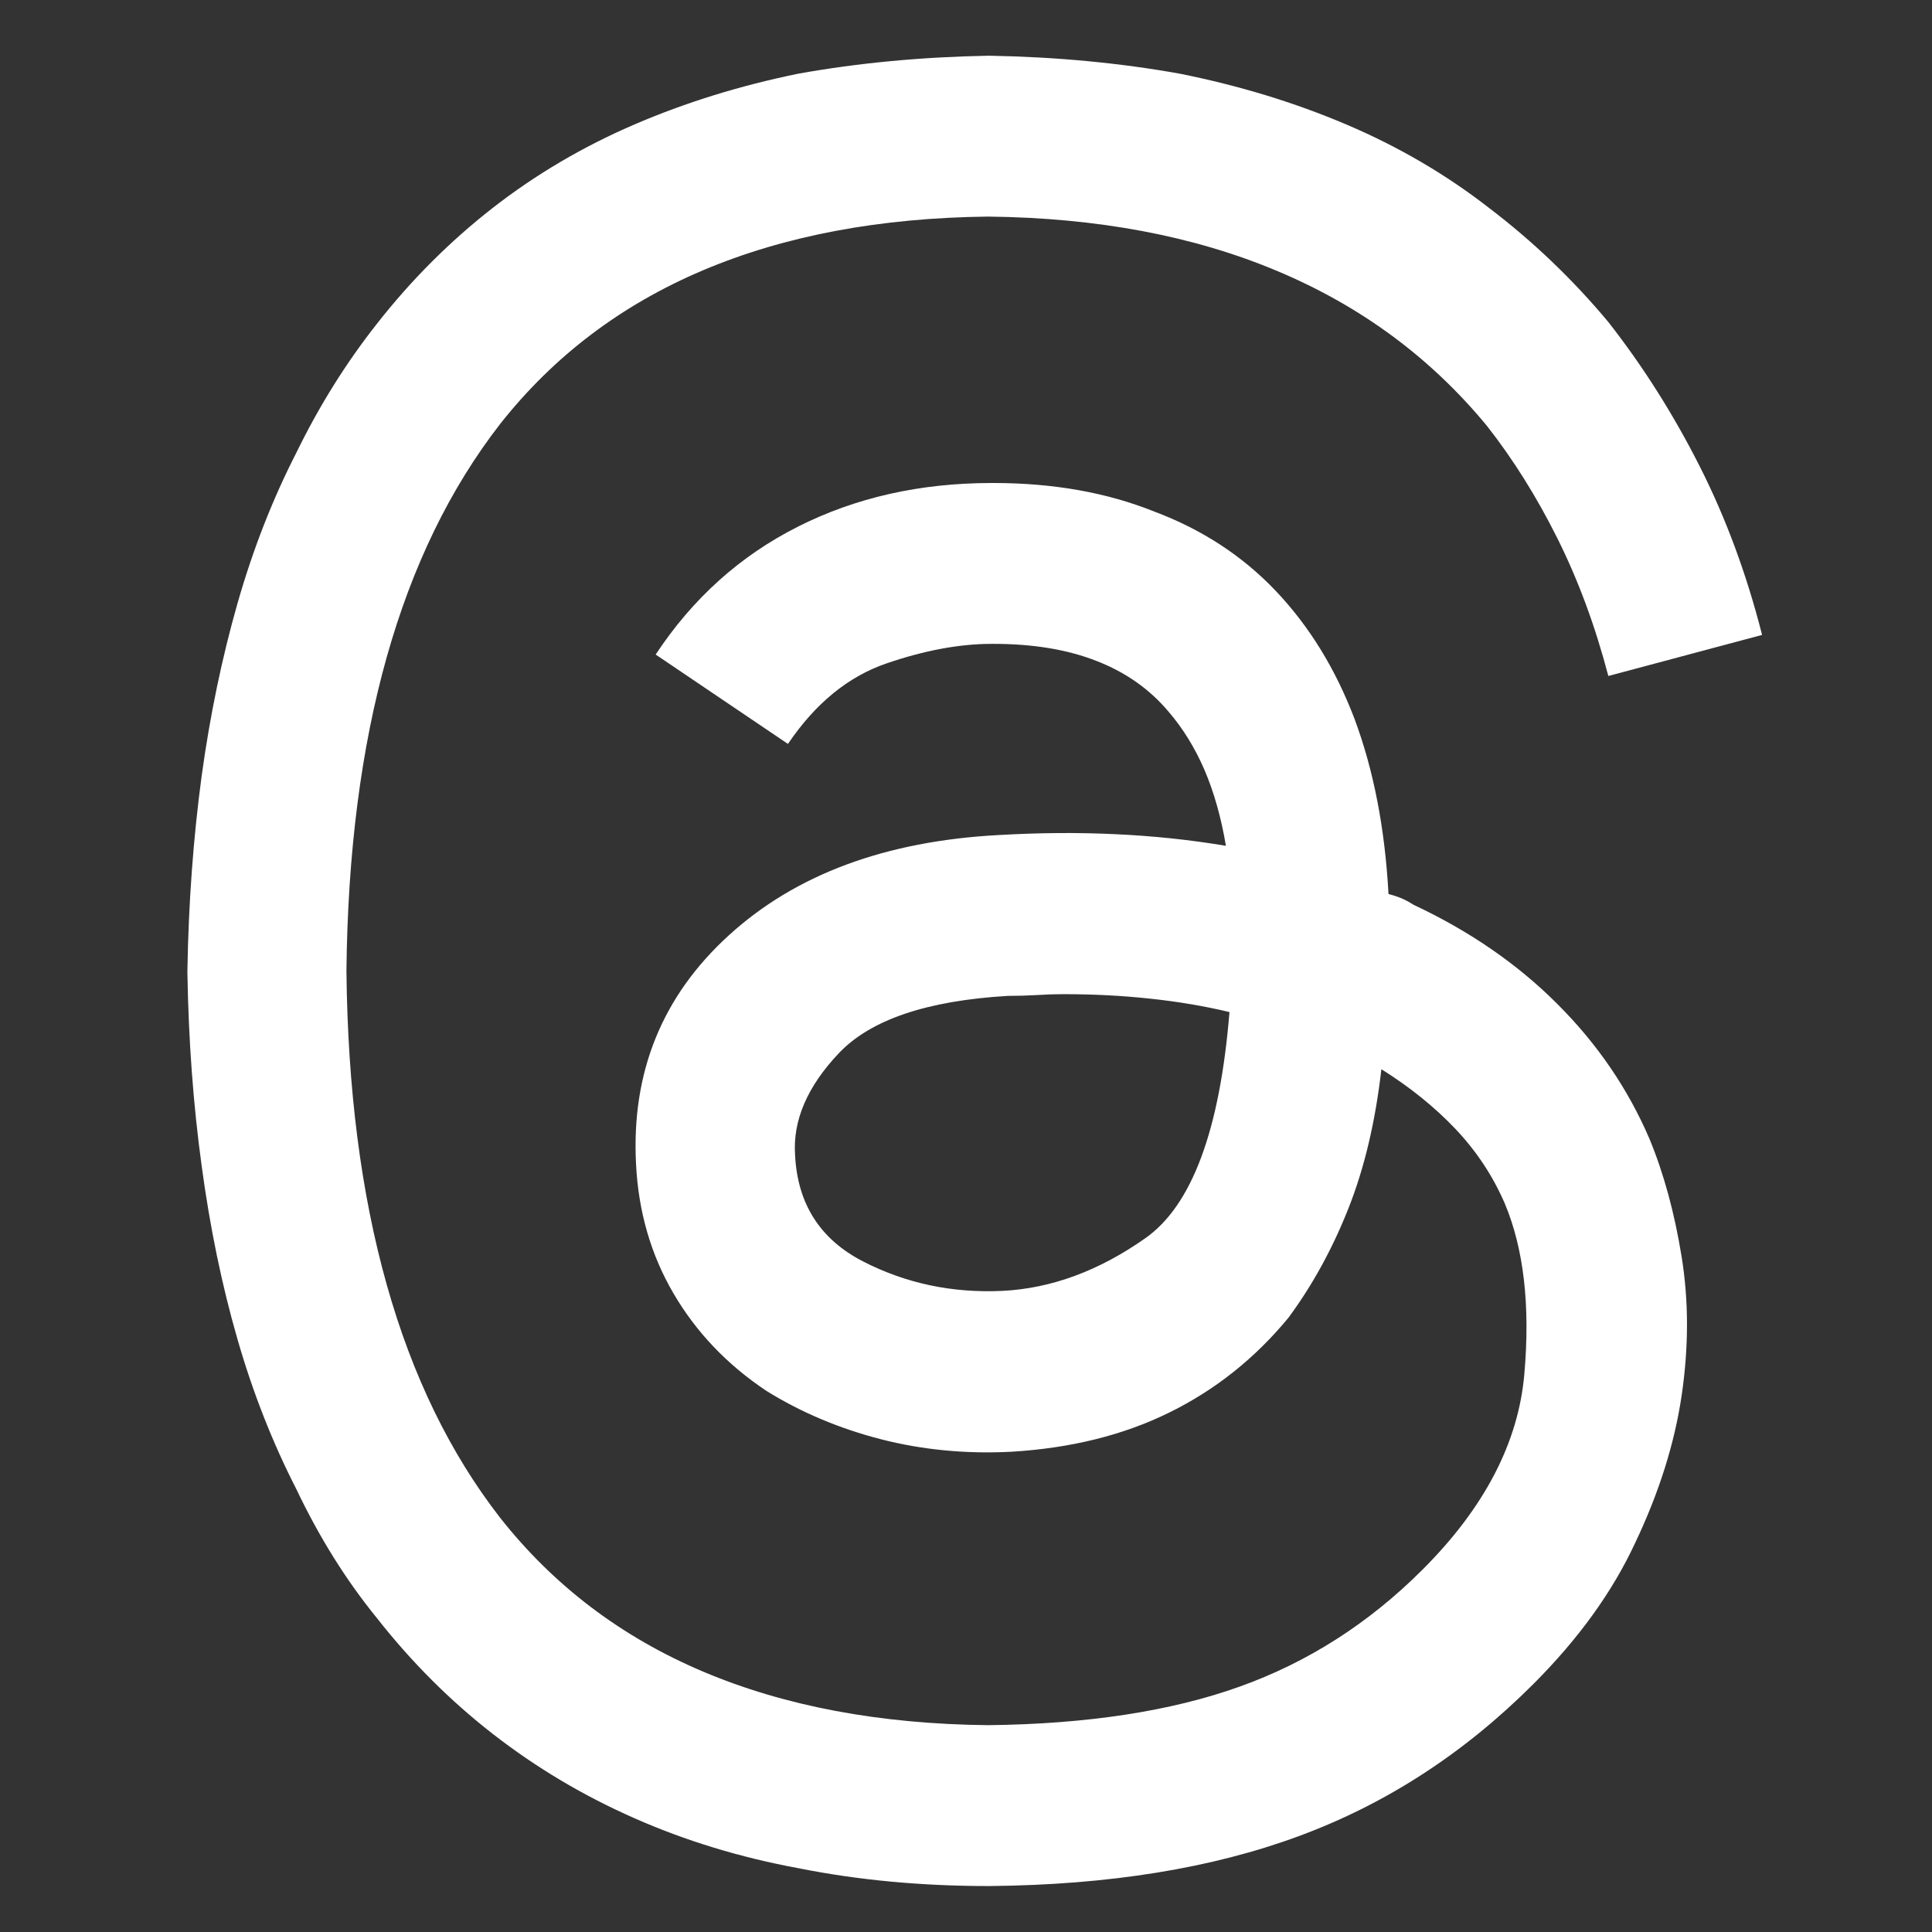 <svg xmlns="http://www.w3.org/2000/svg" width="19" height="19" viewBox="0 0 19 19" fill="none"><rect x="0" y="0" width="19" height="19" fill="#333333" stroke="none"/><path d="M13.901 8.898C13.866 8.875 13.828 8.854 13.787 8.836C13.746 8.819 13.702 8.804 13.655 8.792C13.62 8.148 13.509 7.574 13.321 7.07C13.134 6.578 12.876 6.159 12.548 5.813C12.22 5.467 11.821 5.207 11.352 5.031C10.884 4.843 10.356 4.75 9.771 4.75C9.771 4.75 9.768 4.75 9.762 4.75C9.756 4.75 9.753 4.75 9.753 4.75C9.05 4.75 8.414 4.893 7.846 5.18C7.277 5.467 6.812 5.886 6.448 6.437L7.749 7.316C8.019 6.917 8.341 6.654 8.716 6.525C9.091 6.396 9.437 6.332 9.753 6.332C9.753 6.332 9.759 6.332 9.771 6.332C10.157 6.332 10.494 6.387 10.781 6.499C11.068 6.61 11.306 6.777 11.493 7C11.634 7.164 11.751 7.354 11.845 7.571C11.938 7.788 12.009 8.037 12.056 8.318C11.704 8.259 11.344 8.221 10.975 8.204C10.605 8.186 10.222 8.189 9.823 8.212C8.71 8.271 7.825 8.599 7.169 9.197C6.513 9.794 6.208 10.544 6.255 11.447C6.278 11.915 6.401 12.34 6.624 12.721C6.847 13.102 7.151 13.421 7.538 13.679C7.878 13.89 8.253 14.048 8.663 14.154C9.073 14.259 9.501 14.3 9.946 14.277C10.532 14.242 11.051 14.113 11.502 13.89C11.953 13.668 12.343 13.357 12.671 12.959C12.905 12.642 13.102 12.285 13.26 11.886C13.418 11.488 13.526 11.031 13.585 10.515C13.866 10.691 14.109 10.887 14.315 11.104C14.52 11.321 14.681 11.564 14.798 11.834C14.985 12.279 15.05 12.838 14.991 13.512C14.933 14.186 14.599 14.828 13.989 15.437C13.462 15.964 12.861 16.348 12.188 16.588C11.514 16.829 10.69 16.955 9.718 16.966C8.651 16.955 7.717 16.779 6.914 16.439C6.111 16.099 5.446 15.595 4.919 14.927C4.427 14.294 4.055 13.53 3.803 12.633C3.551 11.737 3.419 10.709 3.407 9.548C3.419 8.388 3.551 7.36 3.803 6.463C4.055 5.567 4.427 4.802 4.919 4.169C5.446 3.501 6.111 2.998 6.914 2.658C7.717 2.318 8.651 2.142 9.718 2.13C10.796 2.142 11.745 2.321 12.565 2.667C13.386 3.012 14.071 3.519 14.622 4.187C14.88 4.515 15.111 4.884 15.316 5.294C15.521 5.705 15.688 6.156 15.817 6.648L17.329 6.244C17.177 5.646 16.972 5.092 16.714 4.583C16.456 4.073 16.157 3.601 15.817 3.167C15.466 2.746 15.073 2.371 14.64 2.042C14.218 1.714 13.752 1.442 13.242 1.225C12.732 1.008 12.185 0.841 11.599 0.724C11.013 0.619 10.392 0.56 9.735 0.548H9.718C9.062 0.56 8.44 0.619 7.854 0.724C7.28 0.841 6.741 1.008 6.237 1.225C5.733 1.442 5.271 1.714 4.849 2.042C4.427 2.371 4.046 2.751 3.706 3.185C3.401 3.572 3.138 3.994 2.915 4.451C2.681 4.908 2.487 5.403 2.335 5.936C2.183 6.469 2.065 7.035 1.983 7.632C1.901 8.242 1.854 8.88 1.843 9.548V9.566C1.854 10.234 1.901 10.867 1.983 11.464C2.065 12.074 2.183 12.642 2.335 13.169C2.487 13.697 2.681 14.189 2.915 14.646C3.138 15.115 3.401 15.537 3.706 15.912C4.046 16.345 4.427 16.726 4.849 17.054C5.271 17.382 5.733 17.658 6.237 17.88C6.741 18.103 7.28 18.267 7.854 18.373C8.44 18.49 9.062 18.548 9.718 18.548H9.735C10.907 18.537 11.921 18.373 12.776 18.056C13.632 17.74 14.399 17.242 15.079 16.562C15.524 16.117 15.858 15.654 16.081 15.173C16.315 14.681 16.468 14.198 16.538 13.723C16.608 13.248 16.608 12.794 16.538 12.361C16.468 11.927 16.362 11.54 16.222 11.201C16.011 10.709 15.709 10.266 15.316 9.874C14.924 9.481 14.452 9.156 13.901 8.898ZM9.858 12.695C9.366 12.718 8.909 12.622 8.487 12.405C8.065 12.188 7.843 11.839 7.819 11.359C7.796 11.019 7.939 10.685 8.25 10.357C8.561 10.029 9.114 9.841 9.911 9.794C10.005 9.794 10.099 9.791 10.192 9.786C10.286 9.78 10.374 9.777 10.456 9.777C10.749 9.777 11.033 9.791 11.309 9.821C11.584 9.85 11.845 9.894 12.091 9.953C11.997 11.113 11.722 11.854 11.265 12.176C10.808 12.498 10.339 12.671 9.858 12.695Z" fill="white"></path></svg>